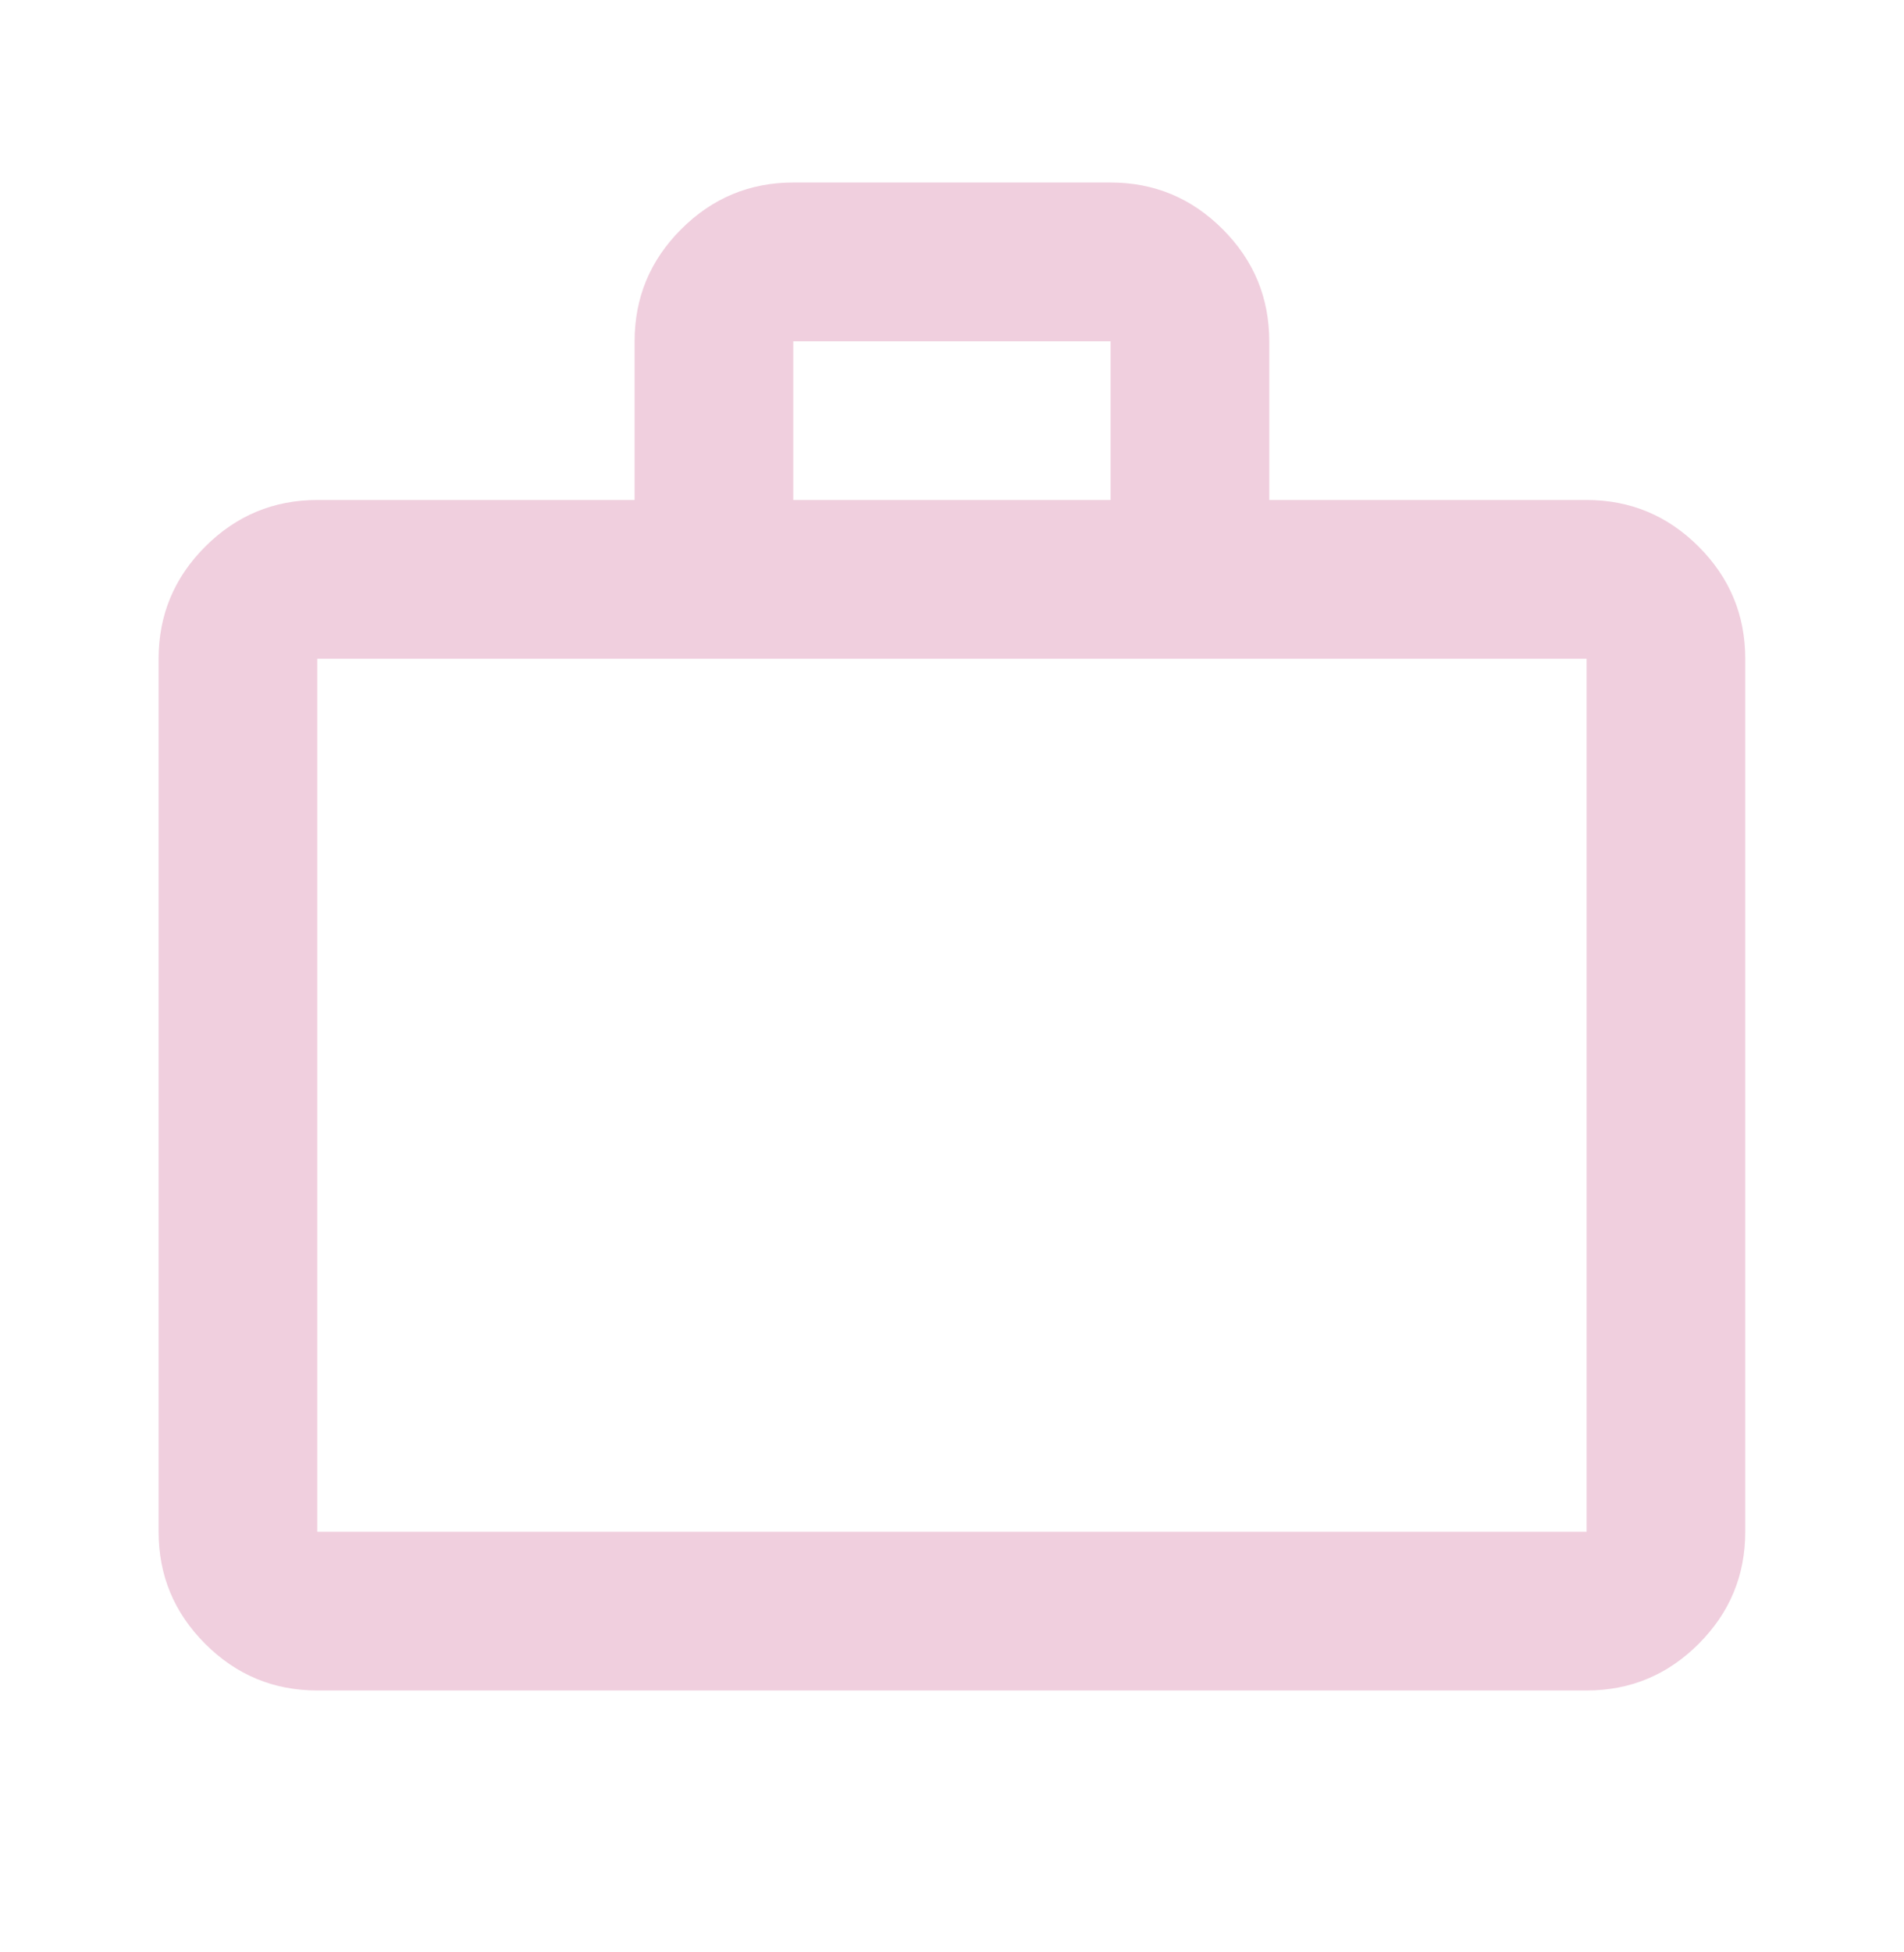 <?xml version="1.0" encoding="UTF-8"?>
<svg xmlns="http://www.w3.org/2000/svg" width="40" height="41" viewBox="0 0 40 41" fill="none">
  <g id="work">
    <mask id="mask0_5242_853" style="mask-type:alpha" maskUnits="userSpaceOnUse" x="0" y="0" width="40" height="41">
      <rect id="Bounding box" y="0.5" width="40" height="40" fill="#D9D9D9"></rect>
    </mask>
    <g mask="url(#mask0_5242_853)">
      <path id="work_2" d="M6.665 35.5C5.749 35.5 4.964 35.174 4.311 34.521C3.658 33.868 3.332 33.084 3.332 32.167V13.834C3.332 12.917 3.658 12.132 4.311 11.479C4.964 10.827 5.749 10.5 6.665 10.5H13.332V7.167C13.332 6.25 13.658 5.465 14.311 4.813C14.964 4.16 15.749 3.833 16.665 3.833H23.332C24.249 3.833 25.033 4.16 25.686 4.813C26.339 5.465 26.665 6.25 26.665 7.167V10.5H33.332C34.249 10.5 35.033 10.827 35.686 11.479C36.339 12.132 36.665 12.917 36.665 13.834V32.167C36.665 33.084 36.339 33.868 35.686 34.521C35.033 35.174 34.249 35.5 33.332 35.5H6.665ZM6.665 32.167H33.332V13.834H6.665V32.167ZM16.665 10.5H23.332V7.167H16.665V10.5Z" fill="#F0CFDE"></path>
    </g>
  </g>
</svg>
